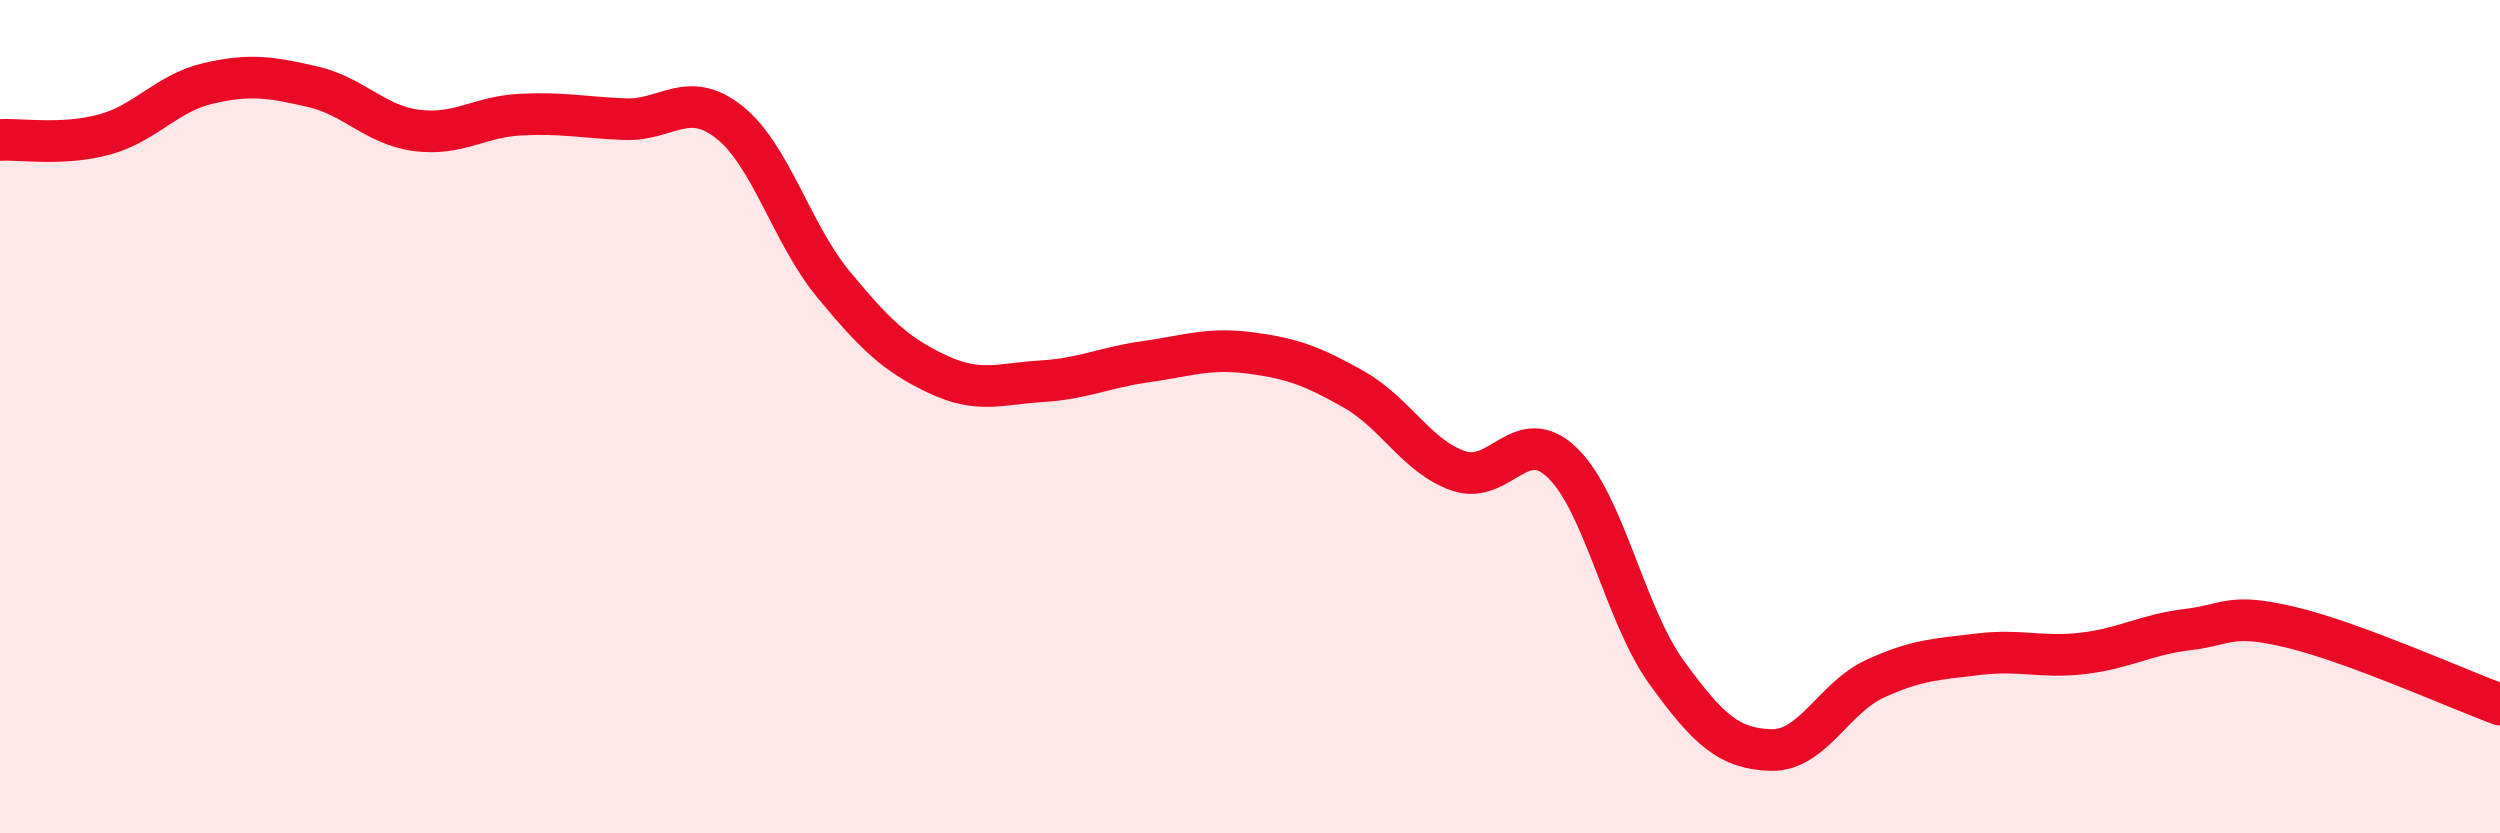 
    <svg width="60" height="20" viewBox="0 0 60 20" xmlns="http://www.w3.org/2000/svg">
      <path
        d="M 0,3.36 C 0.5,3.33 1.5,3.5 2.5,3.23 C 3.5,2.96 4,2.23 5,2 C 6,1.77 6.5,1.85 7.5,2.08 C 8.5,2.31 9,3 10,3.13 C 11,3.26 11.5,2.8 12.5,2.75 C 13.5,2.7 14,2.82 15,2.86 C 16,2.9 16.5,2.14 17.5,2.93 C 18.5,3.72 19,5.61 20,6.82 C 21,8.03 21.5,8.51 22.5,8.98 C 23.5,9.45 24,9.21 25,9.15 C 26,9.09 26.5,8.82 27.5,8.68 C 28.5,8.54 29,8.34 30,8.47 C 31,8.6 31.5,8.78 32.5,9.35 C 33.5,9.92 34,10.95 35,11.3 C 36,11.65 36.5,10.14 37.5,11.11 C 38.5,12.08 39,14.76 40,16.14 C 41,17.52 41.5,17.97 42.5,18 C 43.5,18.03 44,16.75 45,16.29 C 46,15.83 46.5,15.82 47.5,15.7 C 48.5,15.58 49,15.8 50,15.68 C 51,15.56 51.5,15.23 52.5,15.11 C 53.5,14.99 53.5,14.7 55,15.06 C 56.5,15.42 59,16.54 60,16.91L60 20L0 20Z"
        fill="#EB0A25"
        opacity="0.1"
        stroke-linecap="round"
        stroke-linejoin="round"
      />
      <path
        d="M 0,3.36 C 0.5,3.33 1.5,3.5 2.5,3.23 C 3.5,2.96 4,2.23 5,2 C 6,1.77 6.5,1.85 7.5,2.08 C 8.5,2.31 9,3 10,3.13 C 11,3.26 11.5,2.8 12.5,2.75 C 13.5,2.7 14,2.82 15,2.86 C 16,2.9 16.5,2.14 17.5,2.93 C 18.5,3.72 19,5.61 20,6.82 C 21,8.03 21.5,8.51 22.5,8.98 C 23.5,9.45 24,9.21 25,9.15 C 26,9.09 26.5,8.82 27.5,8.68 C 28.5,8.54 29,8.34 30,8.47 C 31,8.6 31.5,8.78 32.5,9.35 C 33.5,9.92 34,10.95 35,11.3 C 36,11.65 36.5,10.14 37.5,11.11 C 38.5,12.08 39,14.76 40,16.14 C 41,17.52 41.5,17.97 42.5,18 C 43.5,18.03 44,16.75 45,16.29 C 46,15.83 46.5,15.82 47.5,15.7 C 48.5,15.58 49,15.8 50,15.68 C 51,15.56 51.5,15.23 52.5,15.11 C 53.5,14.99 53.5,14.7 55,15.06 C 56.5,15.42 59,16.54 60,16.91"
        stroke="#EB0A25"
        stroke-width="1"
        fill="none"
        stroke-linecap="round"
        stroke-linejoin="round"
      />
    </svg>
  